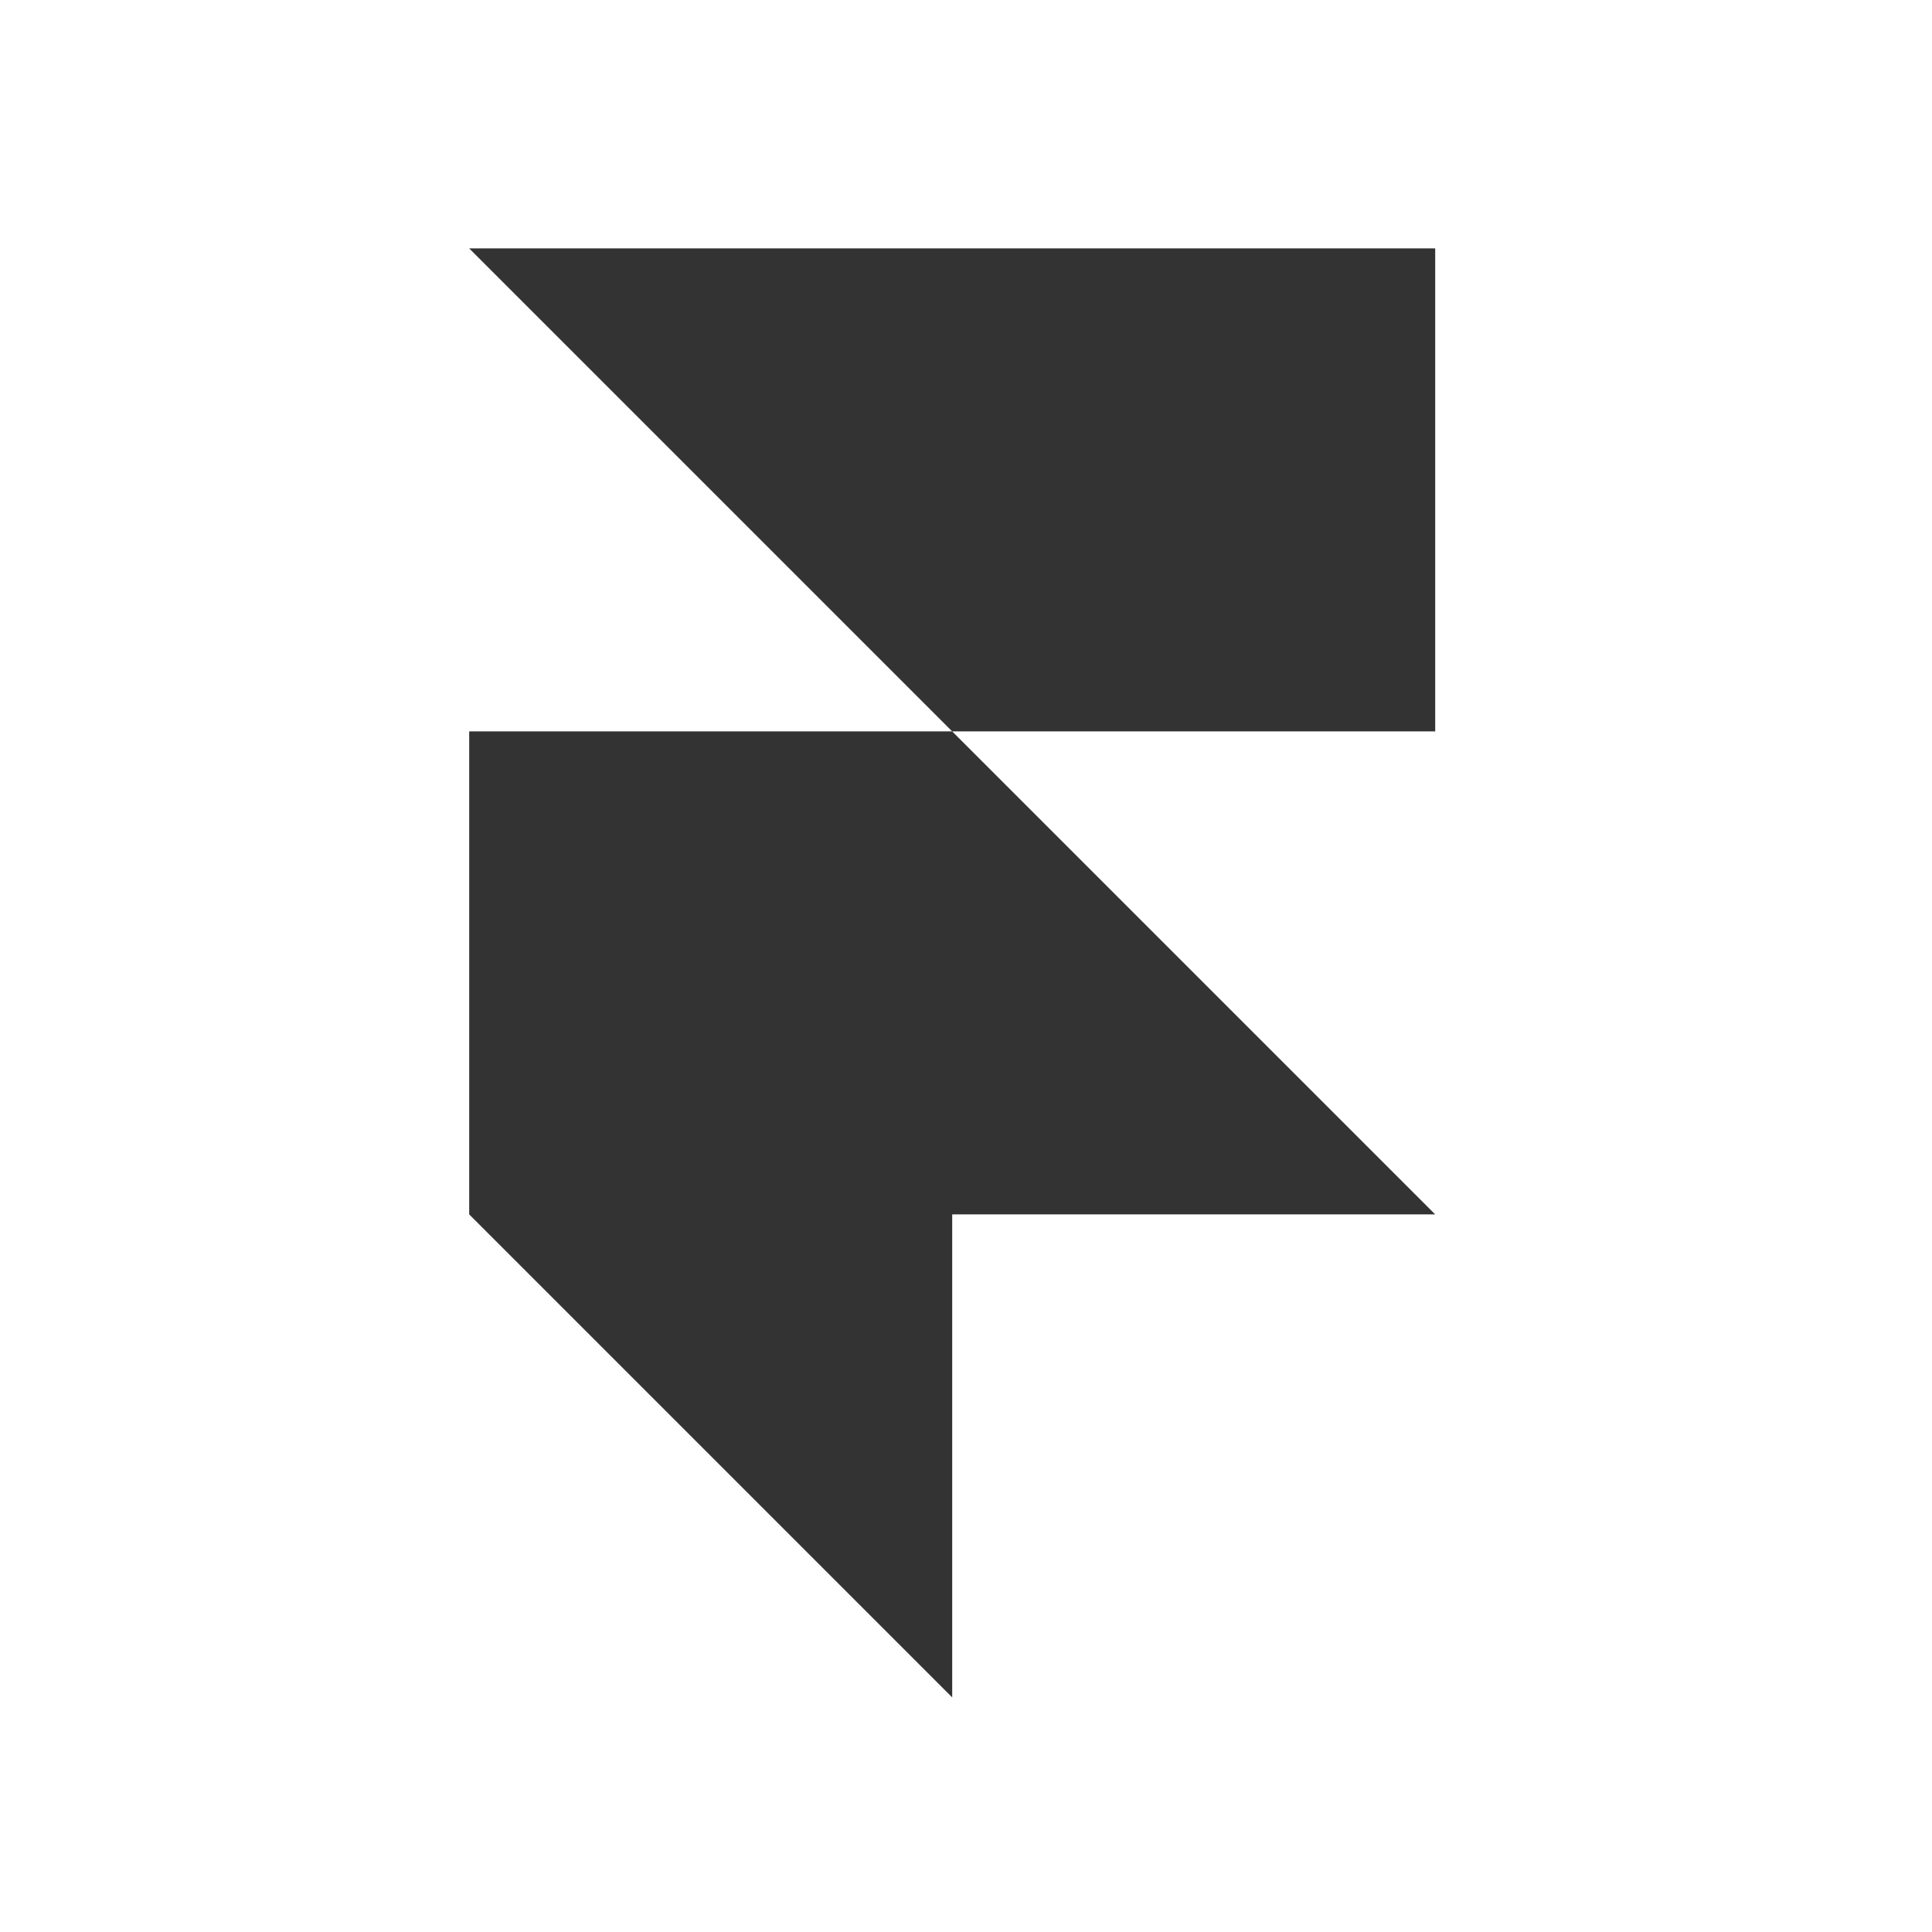 <svg xmlns="http://www.w3.org/2000/svg" width="70" height="70" viewBox="0 0 70 70" fill="none"><path d="M17 9H52V26.5H34.5L17 9ZM17 26.5H34.5L52 44H17V26.5ZM17 44H34.5V61.5L17 44Z" fill="#333333"></path></svg>
